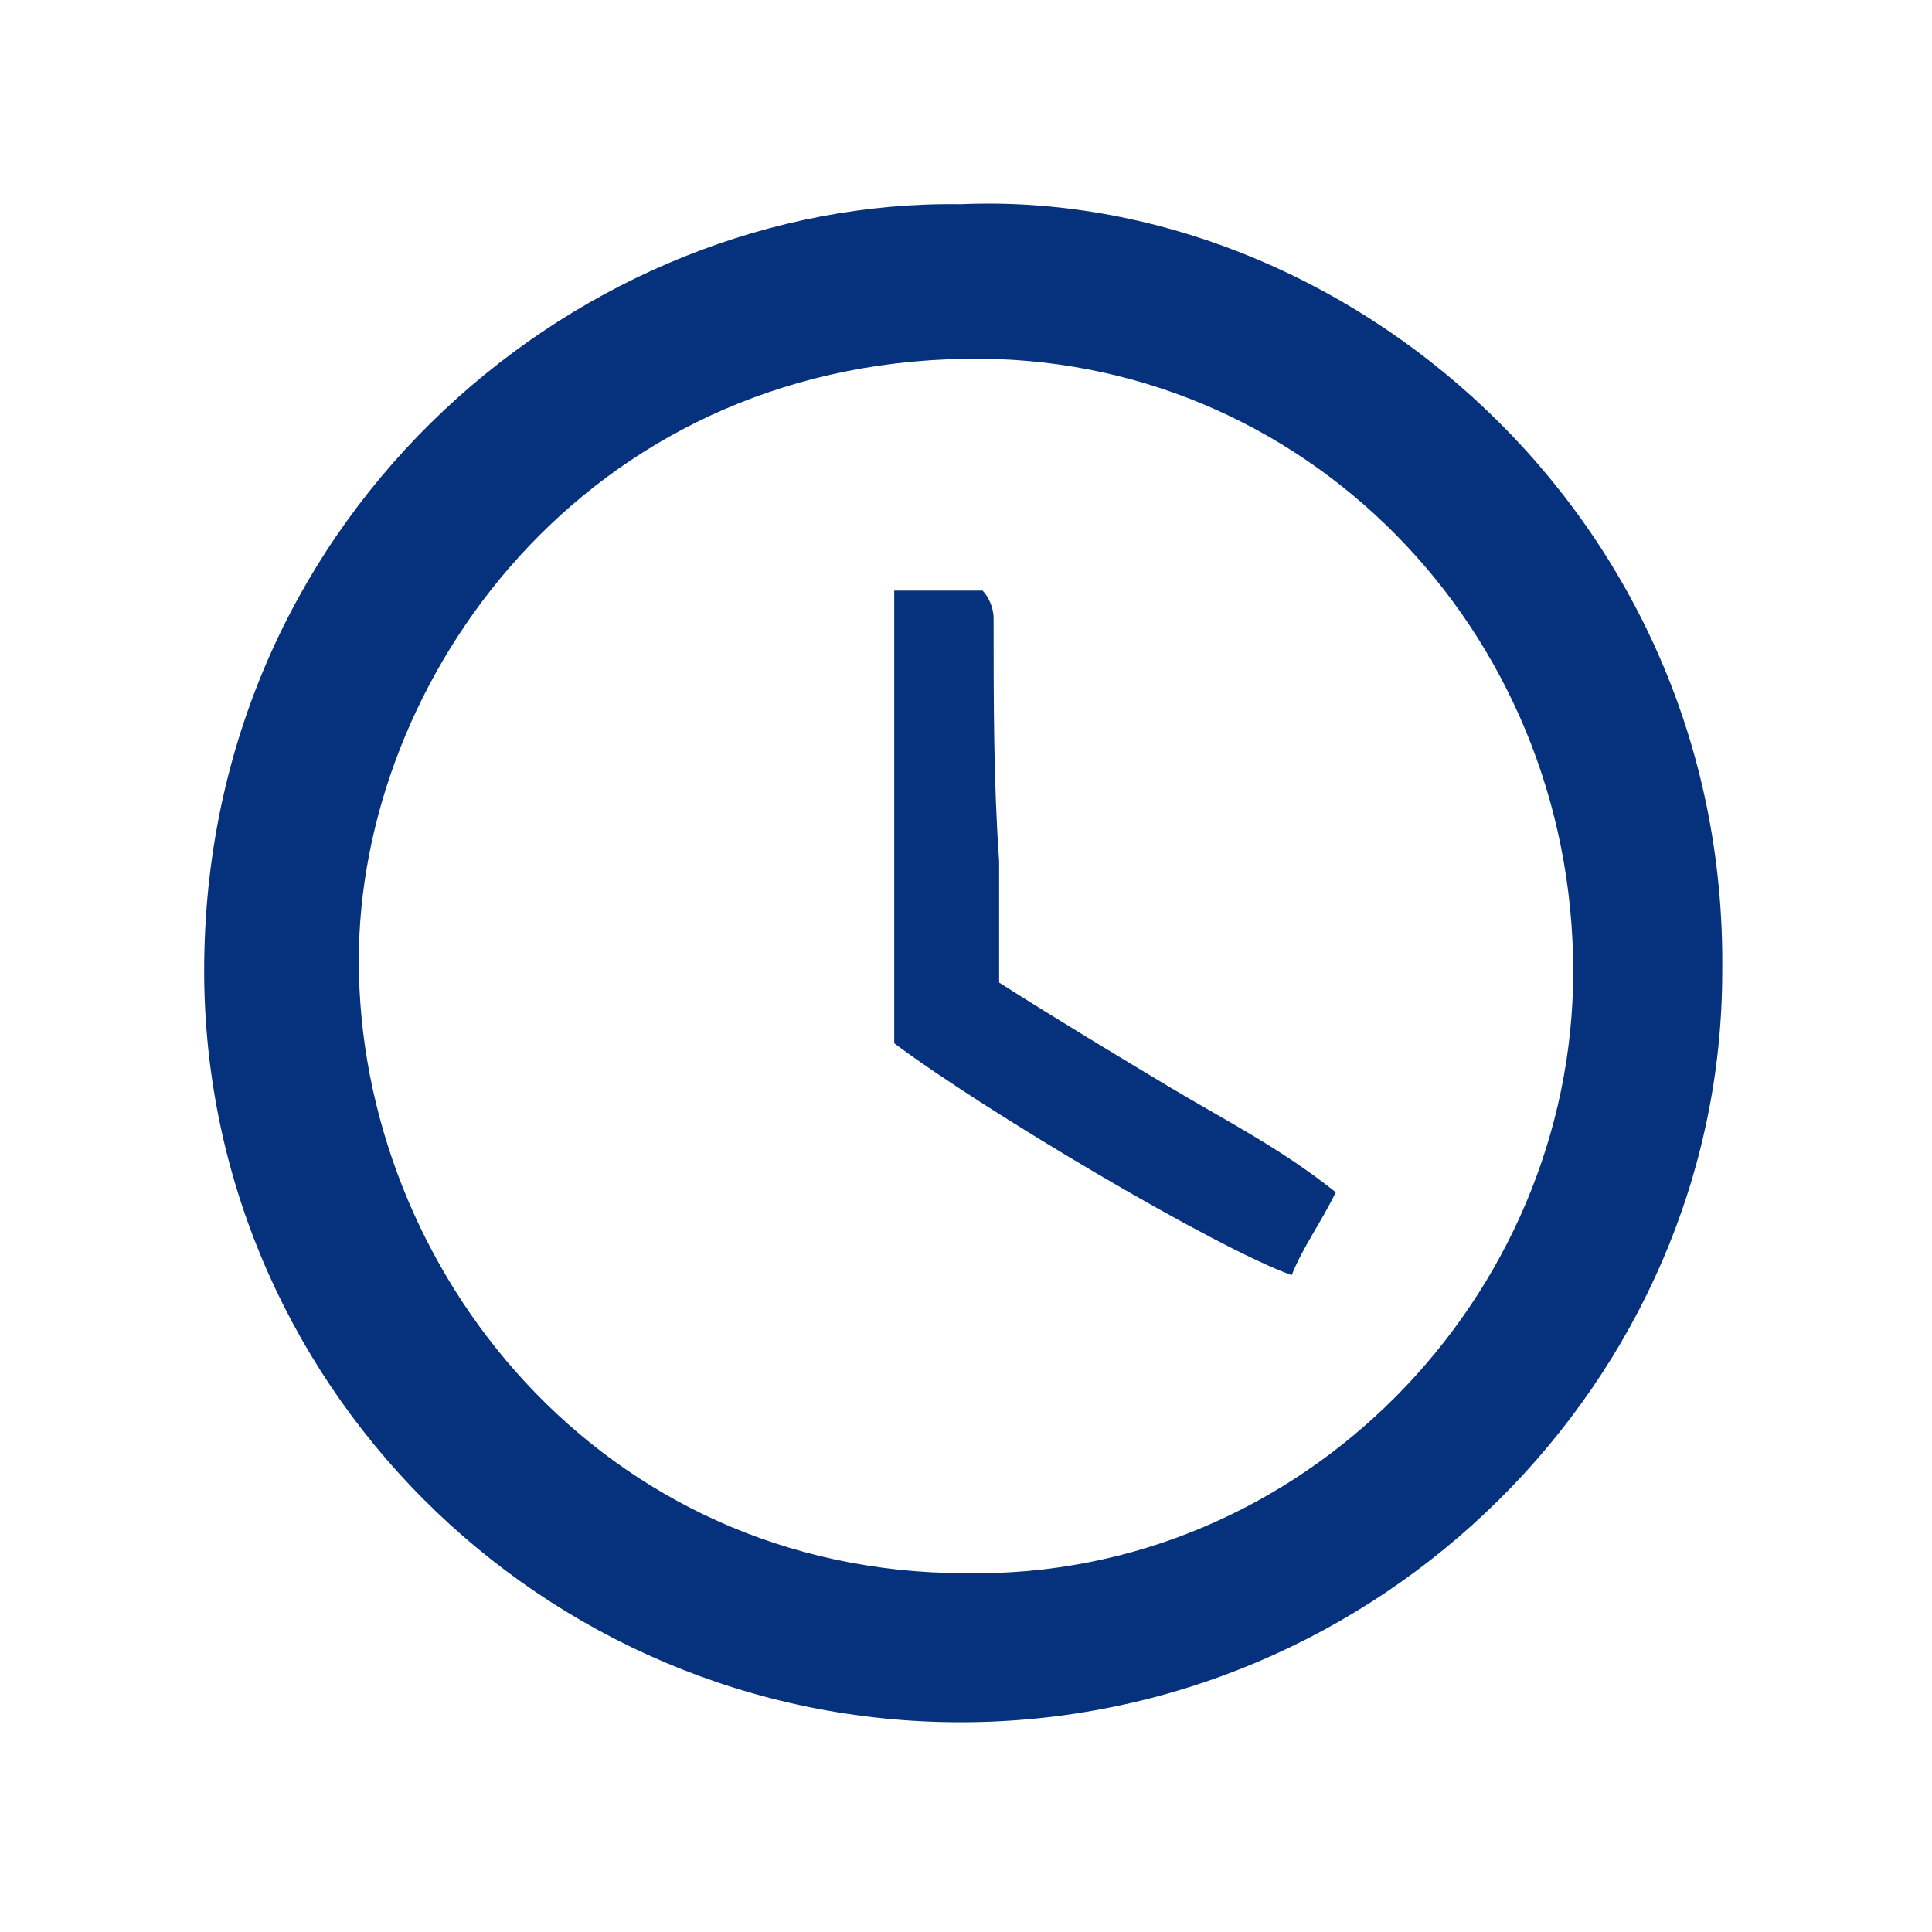 <?xml version="1.0" encoding="utf-8"?>
<!-- Generator: Adobe Illustrator 26.3.1, SVG Export Plug-In . SVG Version: 6.00 Build 0)  -->
<svg version="1.1" id="Layer_1" xmlns="http://www.w3.org/2000/svg" xmlns:xlink="http://www.w3.org/1999/xlink" x="0px" y="0px"
	 viewBox="0 0 35 35" style="enable-background:new 0 0 35 35;" xml:space="preserve">
<style type="text/css">
	.st0{display:none;}
	.st1{display:inline;}
	.st2{fill:none;stroke:#06327D;}
	.st3{fill:#06327D;}
</style>
<g id="Page-1" class="st0">
	<g id="Artboard-Copy-78" transform="translate(-795, -245)" class="st1">
		<path class="st2" d="M825.7,278.2h-26.3c-1.4,0-2.5-1.1-2.5-2.5v-26.3c0-1.4,1.1-2.5,2.5-2.5h26.3c1.4,0,2.5,1.1,2.5,2.5v26.3
			C828.2,277.1,827.1,278.2,825.7,278.2z"/>
	</g>
</g>
<path class="st3" d="M17.4,3.7c6.9-0.3,13.9,5.6,13.8,13.9c0,7.4-6.2,13.6-13.8,13.6c-7.6,0-13.8-6.2-13.7-13.8
	C3.8,9.2,10.6,3.6,17.4,3.7z M28.5,17.6c0-6.2-4.9-11.2-11-11.1c-6.9,0.1-11,5.8-11,10.9c0,5.6,4.4,11.1,11,11.1
	C23.6,28.6,28.5,23.5,28.5,17.6z"/>
<path class="st3" d="M16.2,10.7c0.7,0,1.1,0,1.6,0c0.1,0.1,0.2,0.3,0.2,0.5c0,1.5,0,3,0.1,4.4c0,0.7,0,1.5,0,2.2
	c1.1,0.7,2.1,1.3,3.1,1.9c1,0.6,2,1.1,3,1.9c-0.3,0.6-0.6,1-0.8,1.5c-1.4-0.5-5.6-3-7.2-4.2C16.2,16.1,16.2,13.5,16.2,10.7z"/>
</svg>
